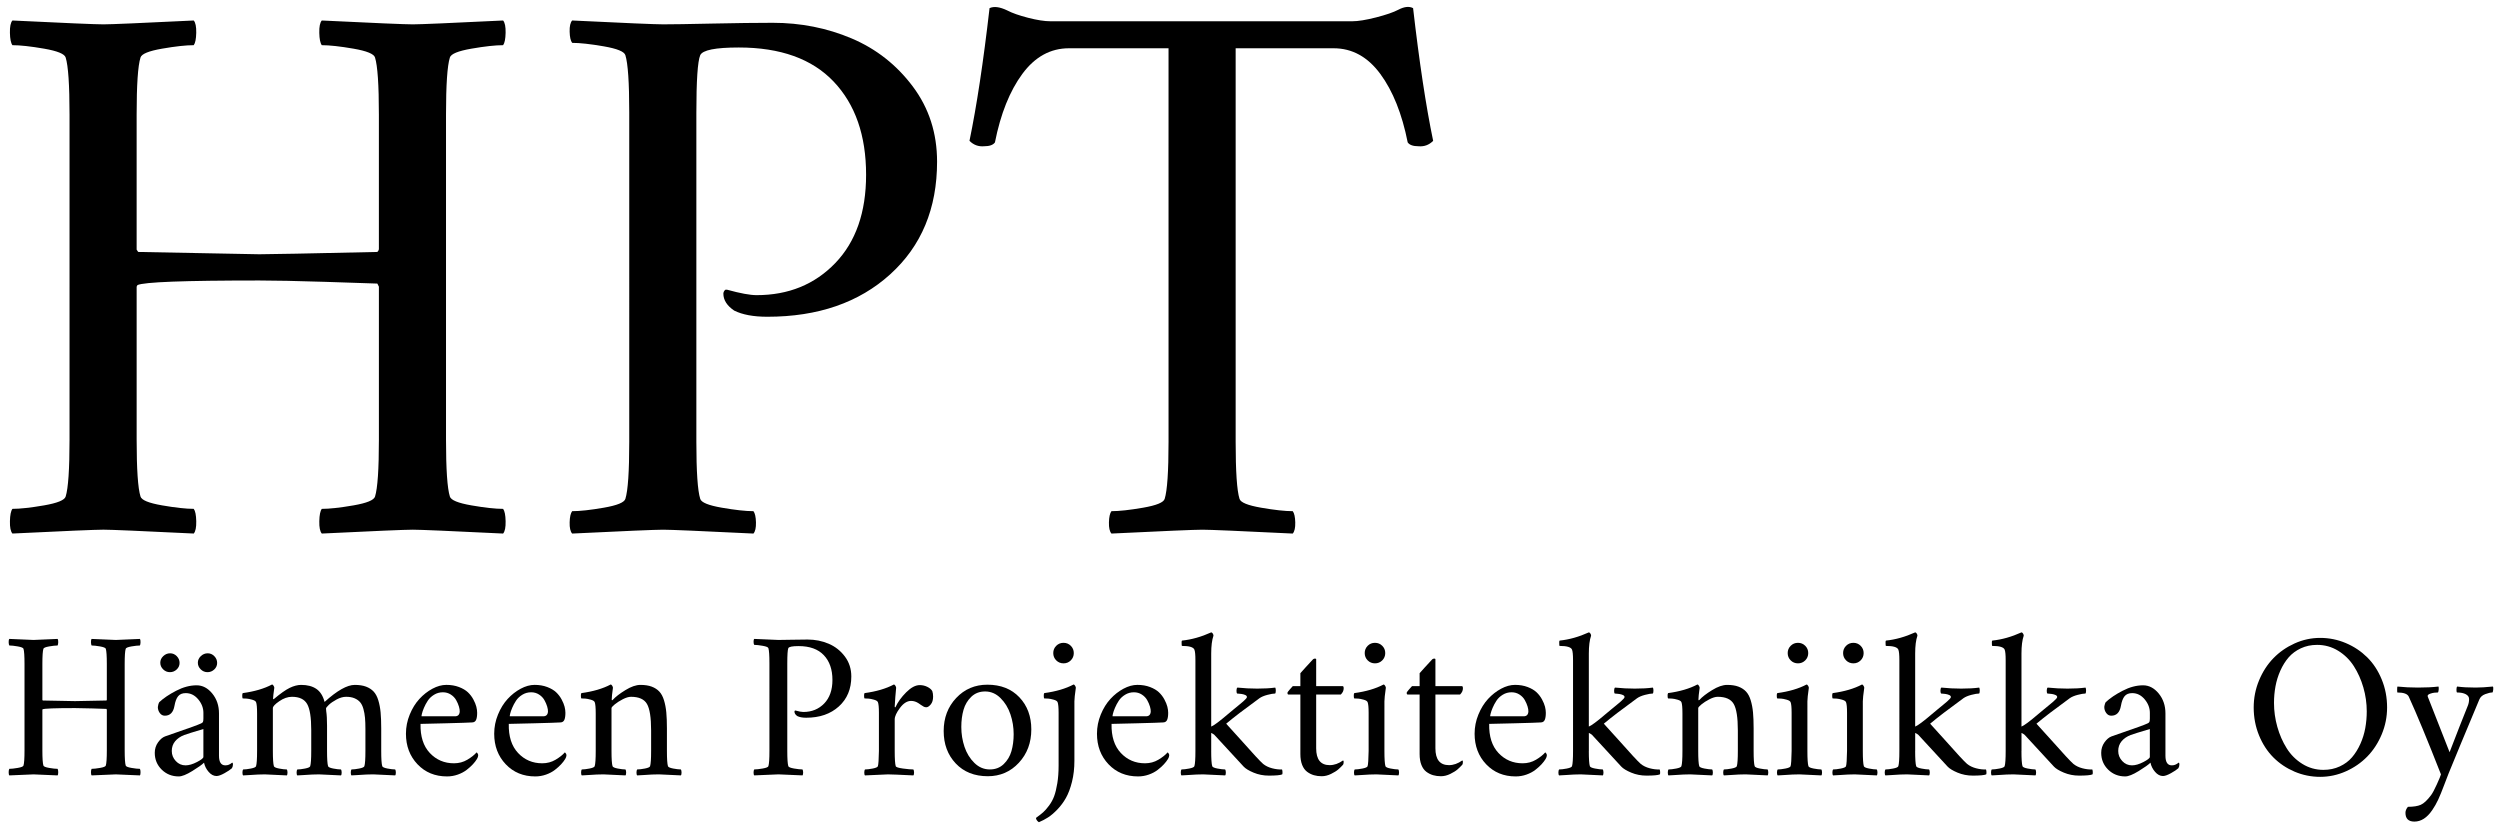 <?xml version="1.0" encoding="utf-8"?>
<!-- Generator: Adobe Illustrator 16.0.3, SVG Export Plug-In . SVG Version: 6.00 Build 0)  -->
<!DOCTYPE svg PUBLIC "-//W3C//DTD SVG 1.1//EN" "http://www.w3.org/Graphics/SVG/1.1/DTD/svg11.dtd">
<svg version="1.1" id="Layer_1" xmlns="http://www.w3.org/2000/svg" xmlns:xlink="http://www.w3.org/1999/xlink" x="0px" y="0px"
	 width="329.104px" height="109.011px" viewBox="0 0 329.104 109.011" enable-background="new 0 0 329.104 109.011"
	 xml:space="preserve">
<g>
	<path d="M13.62,3.206c0.981,0,4.942-0.169,11.883-0.508c0.236,0.271,0.347,0.813,0.33,1.625c-0.018,0.813-0.127,1.354-0.33,1.625
		c-1.016,0-2.404,0.152-4.164,0.457C19.578,6.71,18.63,7.1,18.495,7.573c-0.339,1.084-0.508,3.589-0.508,7.516v17.773l0.203,0.305
		c9.953,0.203,15.268,0.305,15.945,0.305c1.219,0,6.398-0.102,15.539-0.305c0.135-0.135,0.203-0.271,0.203-0.406V15.089
		c0-3.927-0.17-6.432-0.508-7.516C49.234,7.1,48.286,6.71,46.526,6.405c-1.761-0.305-3.148-0.457-4.164-0.457
		c-0.203-0.271-0.313-0.813-0.33-1.625c-0.018-0.813,0.093-1.354,0.33-1.625c6.939,0.339,10.935,0.508,11.984,0.508
		c0.981,0,4.942-0.169,11.883-0.508c0.236,0.271,0.347,0.813,0.33,1.625c-0.018,0.813-0.127,1.354-0.33,1.625
		c-1.016,0-2.404,0.152-4.164,0.457C60.305,6.71,59.356,7.1,59.222,7.573c-0.339,1.084-0.508,3.589-0.508,7.516v42.758
		c0,3.928,0.169,6.433,0.508,7.516c0.135,0.475,1.083,0.863,2.844,1.168c1.76,0.305,3.148,0.457,4.164,0.457
		c0.203,0.271,0.313,0.813,0.33,1.625c0.017,0.813-0.094,1.354-0.33,1.625c-6.94-0.338-10.901-0.508-11.883-0.508
		c-1.05,0-5.045,0.17-11.984,0.508c-0.237-0.271-0.348-0.813-0.33-1.625c0.017-0.813,0.127-1.354,0.33-1.625
		c1.016,0,2.403-0.152,4.164-0.457c1.76-0.305,2.708-0.693,2.844-1.168c0.338-1.083,0.508-3.588,0.508-7.516V37.737l-0.203-0.406
		c-0.813-0.033-3.106-0.109-6.881-0.229c-3.775-0.118-6.661-0.178-8.658-0.178c-9.886,0-15.234,0.203-16.047,0.609l-0.102,0.203
		v20.109c0,3.928,0.169,6.433,0.508,7.516c0.135,0.475,1.083,0.863,2.844,1.168c1.76,0.305,3.148,0.457,4.164,0.457
		c0.203,0.271,0.313,0.813,0.33,1.625c0.017,0.813-0.094,1.354-0.33,1.625c-6.94-0.338-10.901-0.508-11.883-0.508
		c-1.05,0-5.045,0.17-11.984,0.508c-0.237-0.271-0.348-0.813-0.33-1.625c0.017-0.813,0.127-1.354,0.33-1.625
		c1.016,0,2.403-0.152,4.164-0.457c1.76-0.305,2.708-0.693,2.844-1.168c0.338-1.083,0.508-3.588,0.508-7.516V15.089
		c0-3.927-0.17-6.432-0.508-7.516C8.508,7.1,7.56,6.71,5.8,6.405C4.039,6.101,2.651,5.948,1.636,5.948
		c-0.203-0.271-0.313-0.813-0.33-1.625C1.288,3.511,1.398,2.97,1.636,2.698C8.575,3.037,12.57,3.206,13.62,3.206z"/>
	<path d="M123.358,21.284c0,6.162-2.057,11.104-6.17,14.828c-4.113,3.725-9.505,5.586-16.174,5.586
		c-1.828,0-3.284-0.271-4.367-0.813c-0.948-0.643-1.422-1.388-1.422-2.234c0-0.067,0.017-0.144,0.051-0.229
		c0.033-0.084,0.084-0.16,0.152-0.229c0.067-0.067,0.169-0.084,0.305-0.051c1.727,0.475,3.013,0.711,3.859,0.711
		c4.197,0,7.65-1.404,10.359-4.215c2.708-2.81,4.063-6.686,4.063-11.629c0-5.18-1.422-9.268-4.266-12.264s-7.008-4.494-12.492-4.494
		c-3.081,0-4.773,0.339-5.078,1.016c-0.339,0.813-0.508,3.352-0.508,7.617v43.266c0,3.928,0.169,6.433,0.508,7.516
		c0.135,0.475,1.083,0.863,2.844,1.168c1.76,0.305,3.148,0.457,4.164,0.457c0.203,0.271,0.313,0.762,0.33,1.473
		c0.017,0.711-0.094,1.201-0.33,1.473c-6.94-0.338-10.901-0.508-11.883-0.508c-1.05,0-5.045,0.17-11.984,0.508
		c-0.237-0.271-0.348-0.762-0.33-1.473c0.017-0.711,0.127-1.201,0.33-1.473c1.016,0,2.403-0.152,4.164-0.457
		c1.76-0.305,2.708-0.693,2.844-1.168c0.338-1.083,0.508-3.588,0.508-7.516V14.784c0-3.927-0.17-6.432-0.508-7.516
		c-0.136-0.474-1.084-0.863-2.844-1.168c-1.761-0.305-3.148-0.457-4.164-0.457c-0.203-0.271-0.313-0.762-0.33-1.473
		c-0.018-0.711,0.093-1.201,0.33-1.473c6.939,0.339,10.935,0.508,11.984,0.508c1.15,0,3.301-0.033,6.449-0.102
		c3.148-0.067,5.806-0.102,7.973-0.102c3.689,0,7.151,0.686,10.385,2.057c3.232,1.371,5.916,3.479,8.049,6.322
		S123.358,17.526,123.358,21.284z"/>
	<path d="M177.999,2.8c0.778,0,1.828-0.169,3.148-0.508c1.32-0.338,2.302-0.677,2.945-1.016c0.778-0.406,1.422-0.474,1.93-0.203
		c0.813,7.076,1.692,12.898,2.641,17.469c-0.542,0.542-1.186,0.779-1.93,0.711c-0.711,0-1.186-0.169-1.422-0.508
		c-0.745-3.758-1.947-6.762-3.605-9.014c-1.659-2.251-3.707-3.377-6.145-3.377h-12.898v51.797c0,3.928,0.169,6.433,0.508,7.516
		c0.135,0.475,1.083,0.863,2.844,1.168c1.76,0.305,3.148,0.457,4.164,0.457c0.203,0.271,0.313,0.762,0.33,1.473
		c0.017,0.711-0.094,1.201-0.33,1.473c-6.94-0.338-10.901-0.508-11.883-0.508c-1.05,0-5.045,0.17-11.984,0.508
		c-0.237-0.271-0.348-0.762-0.33-1.473c0.017-0.711,0.127-1.201,0.33-1.473c1.016,0,2.403-0.152,4.164-0.457
		c1.76-0.305,2.708-0.693,2.844-1.168c0.338-1.083,0.508-3.588,0.508-7.516V6.354h-13.102c-2.438,0-4.486,1.126-6.145,3.377
		c-1.659,2.252-2.861,5.256-3.605,9.014c-0.237,0.339-0.711,0.508-1.422,0.508c-0.745,0.068-1.389-0.169-1.93-0.711
		c0.947-4.57,1.828-10.393,2.641-17.469c0.575-0.271,1.354-0.169,2.336,0.305c0.643,0.339,1.557,0.66,2.742,0.965
		c1.185,0.305,2.166,0.457,2.945,0.457H177.999z"/>
</g>
<g>
	<g>
		<path d="M4.417,84.244c0.261,0,1.314-0.045,3.161-0.136c0.063,0.072,0.092,0.217,0.087,0.434
			c-0.004,0.215-0.034,0.359-0.087,0.432c-0.271,0-0.64,0.041-1.108,0.121c-0.468,0.082-0.721,0.186-0.756,0.311
			c-0.09,0.289-0.135,0.955-0.135,2v4.729l0.054,0.08c2.647,0.055,4.062,0.082,4.242,0.082c0.324,0,1.702-0.027,4.134-0.082
			c0.036-0.035,0.054-0.072,0.054-0.107v-4.701c0-1.045-0.045-1.711-0.135-2c-0.036-0.125-0.289-0.229-0.757-0.311
			c-0.468-0.08-0.837-0.121-1.107-0.121c-0.054-0.072-0.083-0.217-0.088-0.432c-0.005-0.217,0.024-0.361,0.088-0.434
			c1.846,0.091,2.909,0.136,3.188,0.136c0.261,0,1.314-0.045,3.161-0.136c0.063,0.072,0.092,0.217,0.087,0.434
			c-0.004,0.215-0.034,0.359-0.087,0.432c-0.271,0-0.64,0.041-1.108,0.121c-0.468,0.082-0.721,0.186-0.756,0.311
			c-0.09,0.289-0.135,0.955-0.135,2V98.78c0,1.044,0.045,1.711,0.135,1.998c0.036,0.127,0.288,0.23,0.756,0.311
			c0.468,0.082,0.837,0.122,1.108,0.122c0.054,0.072,0.083,0.216,0.087,0.433c0.005,0.216-0.025,0.359-0.087,0.432
			c-1.847-0.09-2.9-0.135-3.161-0.135c-0.279,0-1.342,0.045-3.188,0.135c-0.063-0.072-0.093-0.216-0.088-0.432
			c0.004-0.217,0.034-0.36,0.088-0.433c0.27,0,0.639-0.04,1.107-0.122c0.468-0.08,0.721-0.184,0.757-0.311
			c0.09-0.287,0.135-0.954,0.135-1.998v-5.35l-0.054-0.109c-0.216-0.008-0.827-0.028-1.831-0.061
			c-1.004-0.031-1.772-0.047-2.303-0.047c-2.63,0-4.053,0.055-4.269,0.162l-0.027,0.055v5.35c0,1.044,0.045,1.711,0.135,1.998
			c0.036,0.127,0.288,0.23,0.756,0.311c0.468,0.082,0.837,0.122,1.108,0.122c0.054,0.072,0.083,0.216,0.087,0.433
			c0.004,0.216-0.025,0.359-0.087,0.432c-1.847-0.09-2.9-0.135-3.161-0.135c-0.279,0-1.342,0.045-3.188,0.135
			c-0.063-0.072-0.093-0.216-0.088-0.432c0.004-0.217,0.034-0.36,0.088-0.433c0.27,0,0.639-0.04,1.107-0.122
			c0.468-0.08,0.721-0.184,0.756-0.311c0.09-0.287,0.135-0.954,0.135-1.998V87.405c0-1.045-0.045-1.711-0.135-2
			c-0.036-0.125-0.288-0.229-0.756-0.311c-0.468-0.08-0.837-0.121-1.107-0.121c-0.054-0.072-0.083-0.217-0.088-0.432
			c-0.005-0.217,0.024-0.361,0.088-0.434C3.075,84.199,4.138,84.244,4.417,84.244z"/>
		<path d="M25.883,90.215c0.784,0,1.47,0.36,2.06,1.081s0.885,1.594,0.885,2.621v5.564c0,0.848,0.279,1.271,0.837,1.271
			c0.081,0,0.16-0.007,0.237-0.021c0.076-0.014,0.142-0.031,0.196-0.054c0.054-0.022,0.11-0.05,0.169-0.081
			c0.058-0.031,0.103-0.059,0.135-0.081s0.063-0.048,0.095-0.075c0.031-0.026,0.052-0.04,0.061-0.04
			c0.072,0,0.108,0.072,0.108,0.216c0,0.189-0.045,0.361-0.135,0.514c-0.207,0.189-0.534,0.408-0.979,0.655
			s-0.795,0.372-1.047,0.372c-0.378,0-0.725-0.183-1.04-0.547c-0.315-0.365-0.518-0.769-0.608-1.21
			c-0.261,0.262-0.777,0.628-1.547,1.101c-0.77,0.474-1.362,0.71-1.776,0.71c-0.892,0-1.641-0.3-2.249-0.898
			s-0.912-1.335-0.912-2.209c0-0.513,0.142-0.97,0.426-1.371c0.284-0.4,0.592-0.664,0.925-0.79c0.297-0.107,0.837-0.297,1.621-0.567
			c0.783-0.271,1.438-0.5,1.965-0.688c0.527-0.189,0.907-0.338,1.142-0.446c0.135-0.054,0.223-0.122,0.263-0.202
			c0.041-0.082,0.061-0.238,0.061-0.473v-0.73c0-0.639-0.228-1.23-0.682-1.775c-0.455-0.545-1.002-0.818-1.642-0.818
			c-0.45,0-0.786,0.138-1.006,0.412c-0.221,0.275-0.38,0.696-0.479,1.264c-0.153,0.864-0.576,1.297-1.27,1.297
			c-0.271,0-0.491-0.117-0.662-0.352c-0.171-0.234-0.257-0.495-0.257-0.783c0-0.072,0.021-0.183,0.061-0.331
			c0.041-0.149,0.083-0.255,0.128-0.317c0.558-0.522,1.299-1.022,2.222-1.5C24.111,90.454,25.009,90.215,25.883,90.215z
			 M22.397,86.001c0.333,0,0.624,0.125,0.872,0.377c0.248,0.253,0.371,0.55,0.371,0.893c0,0.333-0.126,0.619-0.378,0.857
			c-0.252,0.238-0.549,0.357-0.892,0.357s-0.64-0.123-0.892-0.371c-0.252-0.248-0.378-0.538-0.378-0.871s0.13-0.623,0.392-0.871
			C21.753,86.124,22.055,86.001,22.397,86.001z M24.424,100.752c0.441,0,0.943-0.146,1.506-0.438
			c0.563-0.293,0.844-0.516,0.844-0.67V95.97c-1.396,0.414-2.233,0.676-2.513,0.783c-0.513,0.199-0.917,0.476-1.209,0.831
			c-0.293,0.356-0.439,0.781-0.439,1.276c0,0.505,0.175,0.945,0.527,1.324C23.492,100.563,23.919,100.752,24.424,100.752z
			 M27.342,86.001c0.333,0,0.624,0.125,0.871,0.377c0.248,0.253,0.372,0.55,0.372,0.893c0,0.333-0.126,0.619-0.378,0.857
			c-0.252,0.238-0.549,0.357-0.891,0.357c-0.343,0-0.64-0.123-0.892-0.371c-0.252-0.248-0.378-0.538-0.378-0.871
			s0.13-0.623,0.392-0.871S27,86.001,27.342,86.001z"/>
		<path d="M39.648,90.161c0.819,0,1.486,0.176,1.999,0.527c0.513,0.351,0.874,0.922,1.081,1.715
			c1.648-1.494,2.972-2.242,3.972-2.242c0.585,0,1.081,0.076,1.486,0.229s0.738,0.369,1,0.648c0.261,0.279,0.466,0.662,0.614,1.148
			c0.149,0.486,0.25,1.018,0.304,1.594c0.054,0.577,0.081,1.278,0.081,2.107v2.972c0,1.045,0.045,1.711,0.135,2
			c0.036,0.126,0.263,0.229,0.682,0.311c0.418,0.08,0.758,0.121,1.02,0.121c0.054,0.072,0.083,0.203,0.088,0.393
			c0.004,0.188-0.025,0.318-0.088,0.391c-1.846-0.09-2.81-0.135-2.891-0.135c-0.315,0-0.619,0.007-0.912,0.021
			c-0.293,0.014-0.628,0.034-1.007,0.061c-0.378,0.027-0.693,0.045-0.945,0.054c-0.063-0.072-0.093-0.202-0.088-0.391
			c0.004-0.189,0.034-0.32,0.088-0.393c0.261,0,0.601-0.041,1.02-0.121c0.418-0.082,0.646-0.185,0.682-0.311
			c0.09-0.289,0.135-0.955,0.135-2V95.97c0-0.576-0.018-1.067-0.054-1.473c-0.036-0.405-0.106-0.795-0.209-1.168
			c-0.104-0.374-0.248-0.669-0.432-0.885c-0.185-0.217-0.43-0.39-0.736-0.521c-0.306-0.13-0.676-0.196-1.108-0.196
			c-0.396,0-0.813,0.117-1.25,0.352c-0.437,0.234-0.779,0.471-1.027,0.709c-0.248,0.239-0.371,0.398-0.371,0.48
			c0,0.008,0.004,0.064,0.013,0.168s0.014,0.164,0.014,0.183c0.072,0.46,0.108,1.099,0.108,1.919v3.322c0,1.045,0.045,1.711,0.135,2
			c0.036,0.126,0.263,0.229,0.682,0.311c0.419,0.08,0.759,0.121,1.02,0.121c0.054,0.072,0.083,0.203,0.088,0.393
			c0.004,0.188-0.025,0.318-0.088,0.391c-1.846-0.09-2.81-0.135-2.891-0.135c-0.315,0-0.619,0.007-0.912,0.021
			c-0.293,0.014-0.628,0.034-1.006,0.061c-0.378,0.027-0.694,0.045-0.946,0.054c-0.063-0.072-0.092-0.202-0.088-0.391
			c0.004-0.189,0.034-0.32,0.088-0.393c0.261,0,0.601-0.041,1.02-0.121c0.419-0.082,0.646-0.185,0.682-0.311
			c0.09-0.289,0.135-0.955,0.135-2v-2.756c0-1.656-0.18-2.801-0.541-3.431s-1.026-0.946-1.999-0.946
			c-0.55,0-1.106,0.194-1.668,0.582c-0.563,0.387-0.844,0.688-0.844,0.904v5.646c0,1.045,0.045,1.711,0.135,2
			c0.036,0.126,0.264,0.229,0.683,0.311c0.418,0.08,0.758,0.121,1.02,0.121c0.054,0.072,0.083,0.203,0.088,0.393
			c0.004,0.188-0.025,0.318-0.088,0.391c-1.846-0.09-2.81-0.135-2.891-0.135c-0.315,0-0.62,0.007-0.912,0.021
			s-0.628,0.034-1.006,0.061c-0.378,0.027-0.693,0.045-0.945,0.054c-0.063-0.072-0.093-0.202-0.088-0.391
			c0.004-0.189,0.034-0.32,0.088-0.393c0.261,0,0.601-0.041,1.02-0.121c0.419-0.082,0.646-0.185,0.683-0.311
			c0.09-0.289,0.135-0.955,0.135-2v-4.917c0-0.792-0.045-1.297-0.135-1.513c-0.054-0.135-0.226-0.243-0.514-0.324
			s-0.529-0.129-0.723-0.143c-0.194-0.014-0.367-0.02-0.52-0.02c-0.036-0.036-0.056-0.145-0.061-0.324
			c-0.004-0.18,0.016-0.307,0.061-0.379c1.54-0.207,2.828-0.585,3.863-1.135c0.063,0,0.128,0.055,0.196,0.162
			c0.067,0.108,0.101,0.199,0.101,0.271c-0.108,0.757-0.162,1.226-0.162,1.405c0,0.072,0.018,0.107,0.054,0.107
			c0.018,0,0.045-0.018,0.081-0.054c0.837-0.702,1.521-1.185,2.053-1.445C38.676,90.292,39.18,90.161,39.648,90.161z"/>
		<path d="M55.359,95.294c-0.036,1.648,0.372,2.925,1.223,3.83s1.911,1.357,3.181,1.357c0.648,0,1.236-0.157,1.763-0.473
			c0.527-0.314,0.93-0.635,1.209-0.959c0.009,0,0.032,0.016,0.068,0.047c0.036,0.032,0.069,0.079,0.101,0.143
			c0.032,0.063,0.047,0.126,0.047,0.188c0,0.145-0.054,0.307-0.162,0.486c-0.144,0.234-0.324,0.469-0.541,0.702
			c-0.216,0.234-0.486,0.479-0.811,0.73c-0.324,0.252-0.713,0.459-1.168,0.621c-0.455,0.162-0.93,0.243-1.425,0.243
			c-1.576,0-2.871-0.534-3.884-1.601c-1.013-1.067-1.52-2.407-1.52-4.02c0-0.873,0.167-1.715,0.5-2.525
			c0.333-0.811,0.756-1.495,1.27-2.054c0.513-0.558,1.085-1.007,1.715-1.345s1.243-0.506,1.837-0.506
			c0.612,0,1.166,0.094,1.662,0.283c0.495,0.189,0.887,0.422,1.175,0.695c0.289,0.275,0.527,0.588,0.716,0.939
			c0.189,0.352,0.319,0.671,0.392,0.959c0.072,0.289,0.108,0.555,0.108,0.797c0,0.414-0.047,0.728-0.142,0.939
			c-0.095,0.211-0.264,0.322-0.507,0.33c-0.369,0.027-1.538,0.066-3.505,0.115C56.694,95.27,55.593,95.294,55.359,95.294z
			 M55.494,94.294h4.404c0.387,0,0.594-0.207,0.621-0.621c0.009-0.18-0.027-0.404-0.108-0.675s-0.203-0.55-0.365-0.838
			s-0.396-0.531-0.703-0.729c-0.306-0.197-0.653-0.297-1.04-0.297c-0.423,0-0.811,0.107-1.162,0.324
			c-0.352,0.216-0.628,0.479-0.831,0.79s-0.369,0.622-0.5,0.933c-0.131,0.311-0.221,0.574-0.271,0.789
			C55.492,94.187,55.476,94.294,55.494,94.294z"/>
		<path d="M66.977,95.294c-0.036,1.648,0.372,2.925,1.223,3.83s1.911,1.357,3.181,1.357c0.648,0,1.236-0.157,1.763-0.473
			c0.527-0.314,0.93-0.635,1.209-0.959c0.009,0,0.032,0.016,0.068,0.047c0.036,0.032,0.069,0.079,0.101,0.143
			c0.032,0.063,0.047,0.126,0.047,0.188c0,0.145-0.054,0.307-0.162,0.486c-0.144,0.234-0.324,0.469-0.541,0.702
			c-0.216,0.234-0.486,0.479-0.811,0.73c-0.324,0.252-0.713,0.459-1.168,0.621c-0.455,0.162-0.93,0.243-1.425,0.243
			c-1.576,0-2.871-0.534-3.884-1.601c-1.013-1.067-1.52-2.407-1.52-4.02c0-0.873,0.167-1.715,0.5-2.525
			c0.333-0.811,0.756-1.495,1.27-2.054c0.513-0.558,1.085-1.007,1.715-1.345s1.243-0.506,1.837-0.506
			c0.612,0,1.166,0.094,1.662,0.283c0.495,0.189,0.887,0.422,1.175,0.695c0.289,0.275,0.527,0.588,0.716,0.939
			c0.189,0.352,0.319,0.671,0.392,0.959c0.072,0.289,0.108,0.555,0.108,0.797c0,0.414-0.047,0.728-0.142,0.939
			c-0.095,0.211-0.264,0.322-0.507,0.33c-0.369,0.027-1.538,0.066-3.505,0.115C68.312,95.27,67.21,95.294,66.977,95.294z
			 M67.111,94.294h4.404c0.387,0,0.594-0.207,0.621-0.621c0.009-0.18-0.027-0.404-0.108-0.675s-0.203-0.55-0.365-0.838
			s-0.396-0.531-0.703-0.729c-0.306-0.197-0.653-0.297-1.04-0.297c-0.423,0-0.811,0.107-1.162,0.324
			c-0.352,0.216-0.628,0.479-0.831,0.79s-0.369,0.622-0.5,0.933c-0.131,0.311-0.221,0.574-0.271,0.789
			C67.109,94.187,67.093,94.294,67.111,94.294z"/>
		<path d="M84.308,90.161c0.585,0,1.081,0.076,1.486,0.229s0.738,0.369,1,0.648s0.466,0.662,0.615,1.148s0.25,1.018,0.304,1.594
			c0.054,0.577,0.081,1.278,0.081,2.107v2.972c0,1.045,0.045,1.711,0.135,2c0.036,0.126,0.263,0.229,0.682,0.311
			c0.419,0.08,0.759,0.121,1.02,0.121c0.054,0.072,0.083,0.203,0.088,0.393c0.004,0.188-0.025,0.318-0.088,0.391
			c-1.846-0.09-2.81-0.135-2.891-0.135c-0.315,0-0.619,0.007-0.912,0.021c-0.293,0.014-0.628,0.034-1.006,0.061
			c-0.378,0.027-0.694,0.045-0.946,0.054c-0.063-0.072-0.092-0.202-0.088-0.391c0.004-0.189,0.034-0.32,0.088-0.393
			c0.261,0,0.601-0.041,1.02-0.121c0.419-0.082,0.646-0.185,0.682-0.311c0.09-0.289,0.135-0.955,0.135-2v-2.701
			c0-1.703-0.183-2.866-0.547-3.492s-1.065-0.939-2.101-0.939c-0.306,0-0.668,0.108-1.087,0.324
			c-0.419,0.217-0.77,0.441-1.054,0.676s-0.425,0.396-0.425,0.486v5.646c0,1.045,0.045,1.711,0.135,2
			c0.036,0.126,0.264,0.229,0.683,0.311c0.418,0.08,0.758,0.121,1.02,0.121c0.054,0.072,0.083,0.203,0.088,0.393
			c0.004,0.188-0.025,0.318-0.088,0.391c-1.846-0.09-2.81-0.135-2.891-0.135c-0.315,0-0.62,0.007-0.912,0.021
			s-0.628,0.034-1.006,0.061c-0.378,0.027-0.693,0.045-0.945,0.054c-0.063-0.072-0.093-0.202-0.088-0.391
			c0.004-0.189,0.034-0.32,0.088-0.393c0.261,0,0.601-0.041,1.02-0.121c0.419-0.082,0.646-0.185,0.683-0.311
			c0.09-0.289,0.135-0.955,0.135-2v-4.917c0-0.792-0.045-1.297-0.135-1.513c-0.054-0.135-0.226-0.243-0.514-0.324
			s-0.529-0.129-0.723-0.143c-0.194-0.014-0.367-0.02-0.52-0.02c-0.036-0.036-0.056-0.145-0.061-0.324
			c-0.004-0.18,0.016-0.307,0.061-0.379c1.54-0.207,2.828-0.585,3.863-1.135c0.063,0,0.128,0.055,0.196,0.162
			c0.067,0.108,0.101,0.199,0.101,0.271c-0.108,0.757-0.162,1.271-0.162,1.54c0,0.072,0.018,0.108,0.054,0.108
			c0.018,0,0.045-0.019,0.081-0.054c0.36-0.396,0.914-0.824,1.662-1.283C83.069,90.391,83.731,90.161,84.308,90.161z"/>
		<path d="M112.068,89.054c0,1.639-0.547,2.953-1.642,3.944c-1.094,0.991-2.528,1.485-4.302,1.485c-0.486,0-0.874-0.072-1.162-0.216
			c-0.252-0.171-0.378-0.369-0.378-0.595c0-0.018,0.004-0.037,0.014-0.061c0.009-0.022,0.022-0.043,0.041-0.061
			c0.018-0.018,0.045-0.022,0.081-0.014c0.459,0.127,0.801,0.189,1.026,0.189c1.117,0,2.035-0.374,2.756-1.121
			c0.72-0.748,1.081-1.779,1.081-3.094c0-1.378-0.378-2.465-1.135-3.263c-0.756-0.797-1.864-1.195-3.323-1.195
			c-0.82,0-1.27,0.091-1.351,0.271c-0.09,0.216-0.135,0.891-0.135,2.025v11.51c0,1.045,0.045,1.711,0.135,2
			c0.036,0.126,0.288,0.229,0.756,0.311c0.468,0.08,0.838,0.121,1.108,0.121c0.054,0.072,0.083,0.203,0.088,0.393
			c0.004,0.188-0.025,0.318-0.088,0.391c-1.846-0.09-2.9-0.135-3.161-0.135c-0.279,0-1.342,0.045-3.188,0.135
			c-0.063-0.072-0.092-0.202-0.088-0.391c0.004-0.189,0.034-0.32,0.088-0.393c0.27,0,0.639-0.041,1.108-0.121
			c0.468-0.082,0.72-0.185,0.756-0.311c0.09-0.289,0.135-0.955,0.135-2V87.324c0-1.045-0.045-1.711-0.135-1.999
			c-0.036-0.127-0.289-0.23-0.756-0.311c-0.469-0.082-0.838-0.122-1.108-0.122c-0.054-0.071-0.083-0.202-0.088-0.392
			s0.025-0.32,0.088-0.393c1.846,0.091,2.909,0.136,3.188,0.136c0.306,0,0.878-0.009,1.716-0.026
			c0.837-0.019,1.544-0.027,2.121-0.027c0.981,0,1.902,0.182,2.763,0.547c0.86,0.365,1.574,0.926,2.141,1.682
			C111.785,87.176,112.068,88.054,112.068,89.054z"/>
		<path d="M121.079,90.188c0.352,0,0.682,0.076,0.993,0.229c0.311,0.154,0.529,0.338,0.655,0.555
			c0.072,0.216,0.108,0.459,0.108,0.729c0,0.44-0.104,0.786-0.311,1.033c-0.207,0.248-0.4,0.372-0.581,0.372
			c-0.117,0-0.228-0.025-0.331-0.074c-0.104-0.05-0.234-0.131-0.392-0.244c-0.158-0.112-0.25-0.178-0.277-0.195
			c-0.324-0.217-0.658-0.324-1-0.324c-0.522,0-1.013,0.309-1.472,0.926c-0.459,0.616-0.689,1.119-0.689,1.506v4.16
			c0,1.045,0.045,1.711,0.135,2c0.036,0.126,0.354,0.229,0.953,0.311c0.599,0.08,1.056,0.121,1.371,0.121
			c0.054,0.072,0.083,0.203,0.088,0.393c0.004,0.188-0.025,0.318-0.088,0.391c-1.846-0.09-2.963-0.135-3.35-0.135
			c-0.171,0-1.18,0.045-3.026,0.135c-0.063-0.072-0.093-0.202-0.088-0.391c0.004-0.189,0.034-0.32,0.088-0.393
			c0.261,0,0.601-0.041,1.02-0.121c0.419-0.082,0.646-0.185,0.683-0.311c0.072-0.226,0.117-0.893,0.135-2v-5.025
			c0-0.721-0.045-1.188-0.135-1.404c-0.054-0.135-0.226-0.243-0.514-0.324s-0.529-0.129-0.723-0.143
			c-0.194-0.014-0.367-0.02-0.52-0.02c-0.036-0.036-0.056-0.145-0.061-0.324c-0.004-0.18,0.016-0.307,0.061-0.379
			c1.54-0.207,2.828-0.585,3.863-1.135c0.063,0,0.128,0.055,0.196,0.162c0.067,0.108,0.101,0.199,0.101,0.271
			c-0.018,0.108-0.054,0.516-0.108,1.223c-0.054,0.707-0.081,1.128-0.081,1.263c0,0.037,0.009,0.061,0.027,0.074
			s0.034,0.019,0.047,0.014c0.014-0.004,0.024-0.016,0.034-0.033c0.306-0.666,0.774-1.314,1.405-1.945S120.52,90.188,121.079,90.188
			z"/>
		<path d="M129.981,90.134c1.756,0,3.159,0.552,4.208,1.654c1.049,1.104,1.574,2.516,1.574,4.236c0,1.746-0.547,3.21-1.641,4.39
			c-1.094,1.181-2.457,1.77-4.086,1.77c-1.756,0-3.164-0.561-4.222-1.682s-1.587-2.542-1.587-4.263c0-1.737,0.549-3.189,1.648-4.355
			C126.973,90.718,128.342,90.134,129.981,90.134z M129.684,91.025c-0.729,0-1.337,0.234-1.824,0.702
			c-0.486,0.469-0.827,1.041-1.02,1.716c-0.194,0.676-0.291,1.428-0.291,2.257c0,0.909,0.14,1.78,0.419,2.613
			c0.279,0.833,0.711,1.538,1.297,2.114c0.585,0.576,1.265,0.864,2.04,0.864c0.729,0,1.337-0.234,1.824-0.702
			s0.826-1.038,1.02-1.709c0.193-0.671,0.291-1.416,0.291-2.235c0-0.9-0.142-1.771-0.426-2.614
			c-0.284-0.842-0.718-1.554-1.303-2.134C131.125,91.315,130.449,91.025,129.684,91.025z"/>
		<path d="M139.356,100.778v-6.943c0-0.721-0.045-1.188-0.135-1.404c-0.054-0.135-0.225-0.243-0.513-0.324
			c-0.289-0.081-0.529-0.129-0.723-0.143c-0.193-0.014-0.367-0.02-0.52-0.02c-0.036-0.036-0.056-0.145-0.061-0.324
			c-0.005-0.18,0.016-0.307,0.061-0.379c1.54-0.207,2.828-0.585,3.864-1.135c0.063,0,0.128,0.055,0.196,0.162
			c0.067,0.108,0.101,0.199,0.101,0.271c-0.126,0.883-0.189,1.478-0.189,1.783v0.919v6.916c0,0.991-0.106,1.909-0.317,2.756
			c-0.212,0.847-0.475,1.551-0.791,2.114c-0.315,0.563-0.691,1.071-1.128,1.526c-0.437,0.455-0.849,0.807-1.236,1.054
			s-0.788,0.457-1.202,0.628c-0.162-0.1-0.279-0.234-0.352-0.404c-0.018-0.027-0.027-0.062-0.027-0.102
			c0-0.041,0.009-0.07,0.027-0.088c0.37-0.262,0.673-0.498,0.912-0.709c0.238-0.213,0.5-0.51,0.783-0.893s0.507-0.795,0.669-1.235
			c0.162-0.441,0.299-1.007,0.412-1.696C139.3,102.42,139.356,101.644,139.356,100.778z M139.045,86.933
			c-0.261-0.262-0.392-0.581-0.392-0.959c0-0.379,0.13-0.698,0.392-0.959c0.261-0.262,0.581-0.393,0.959-0.393
			c0.378,0,0.698,0.131,0.959,0.393c0.261,0.261,0.392,0.58,0.392,0.959c0,0.378-0.131,0.697-0.392,0.959
			c-0.261,0.262-0.581,0.392-0.959,0.392C139.626,87.324,139.307,87.194,139.045,86.933z"/>
		<path d="M146.327,95.294c-0.036,1.648,0.372,2.925,1.223,3.83s1.911,1.357,3.181,1.357c0.648,0,1.236-0.157,1.763-0.473
			c0.527-0.314,0.93-0.635,1.209-0.959c0.009,0,0.032,0.016,0.068,0.047c0.036,0.032,0.069,0.079,0.101,0.143
			c0.032,0.063,0.047,0.126,0.047,0.188c0,0.145-0.054,0.307-0.162,0.486c-0.144,0.234-0.324,0.469-0.541,0.702
			c-0.216,0.234-0.486,0.479-0.811,0.73c-0.324,0.252-0.713,0.459-1.168,0.621c-0.455,0.162-0.93,0.243-1.425,0.243
			c-1.576,0-2.871-0.534-3.884-1.601c-1.013-1.067-1.52-2.407-1.52-4.02c0-0.873,0.167-1.715,0.5-2.525
			c0.333-0.811,0.756-1.495,1.27-2.054c0.513-0.558,1.085-1.007,1.715-1.345s1.243-0.506,1.837-0.506
			c0.612,0,1.166,0.094,1.662,0.283c0.495,0.189,0.887,0.422,1.175,0.695c0.289,0.275,0.527,0.588,0.716,0.939
			c0.189,0.352,0.319,0.671,0.392,0.959c0.072,0.289,0.108,0.555,0.108,0.797c0,0.414-0.047,0.728-0.142,0.939
			c-0.095,0.211-0.264,0.322-0.507,0.33c-0.369,0.027-1.538,0.066-3.505,0.115C147.662,95.27,146.561,95.294,146.327,95.294z
			 M146.461,94.294h4.404c0.387,0,0.594-0.207,0.621-0.621c0.009-0.18-0.027-0.404-0.108-0.675s-0.203-0.55-0.365-0.838
			s-0.396-0.531-0.703-0.729c-0.306-0.197-0.653-0.297-1.04-0.297c-0.423,0-0.811,0.107-1.162,0.324
			c-0.352,0.216-0.628,0.479-0.831,0.79s-0.369,0.622-0.5,0.933c-0.131,0.311-0.221,0.574-0.271,0.789
			C146.459,94.187,146.443,94.294,146.461,94.294z"/>
		<path d="M159.444,98.86c0,1.045,0.045,1.711,0.135,2c0.036,0.126,0.264,0.229,0.683,0.311c0.418,0.08,0.758,0.121,1.02,0.121
			c0.054,0.072,0.083,0.203,0.088,0.393c0.004,0.188-0.025,0.318-0.088,0.391c-1.846-0.09-2.81-0.135-2.891-0.135
			c-0.315,0-0.62,0.007-0.912,0.021s-0.628,0.034-1.006,0.061c-0.378,0.027-0.693,0.045-0.945,0.054
			c-0.063-0.072-0.093-0.202-0.088-0.391c0.004-0.189,0.034-0.32,0.088-0.393c0.261,0,0.601-0.041,1.02-0.121
			c0.419-0.082,0.646-0.185,0.683-0.311c0.09-0.289,0.135-0.955,0.135-2V86.919c0-0.721-0.045-1.189-0.135-1.404
			c-0.135-0.324-0.685-0.486-1.648-0.486c-0.009,0-0.018-0.057-0.027-0.17c-0.009-0.112-0.011-0.227-0.007-0.344
			s0.025-0.18,0.061-0.189c1.243-0.126,2.521-0.486,3.836-1.08c0.063,0,0.128,0.047,0.196,0.141
			c0.067,0.096,0.101,0.191,0.101,0.291c-0.198,0.576-0.297,1.359-0.297,2.351v9.618c0.324-0.117,1.063-0.666,2.215-1.648
			c0.225-0.189,0.486-0.407,0.784-0.654c0.297-0.248,0.533-0.441,0.709-0.582c0.176-0.139,0.347-0.283,0.513-0.432
			s0.288-0.268,0.365-0.357s0.115-0.162,0.115-0.217c0-0.054-0.018-0.104-0.054-0.148c-0.036-0.045-0.09-0.083-0.162-0.115
			c-0.072-0.031-0.144-0.059-0.216-0.08c-0.072-0.023-0.155-0.041-0.25-0.055c-0.094-0.014-0.175-0.022-0.243-0.027
			c-0.067-0.004-0.142-0.011-0.223-0.02c-0.081-0.01-0.131-0.014-0.148-0.014c-0.063-0.1-0.088-0.248-0.075-0.445
			c0.014-0.199,0.056-0.312,0.128-0.338c0.874,0.09,1.738,0.135,2.594,0.135c0.928,0,1.72-0.045,2.377-0.135
			c0.054,0.08,0.079,0.218,0.074,0.412c-0.004,0.193-0.029,0.316-0.074,0.371c-0.243,0-0.587,0.059-1.033,0.176
			s-0.795,0.266-1.047,0.445c-1.991,1.45-3.45,2.566-4.377,3.35c0.513,0.551,1.159,1.264,1.938,2.142
			c0.779,0.878,1.414,1.583,1.905,2.114c0.491,0.531,0.831,0.878,1.02,1.04c0.324,0.262,0.718,0.452,1.182,0.574
			s0.898,0.174,1.304,0.155c0.027,0.045,0.047,0.146,0.061,0.305c0.013,0.157,0.002,0.271-0.034,0.344
			c-0.252,0.108-0.838,0.162-1.756,0.162c-0.721,0-1.392-0.131-2.013-0.392c-0.622-0.261-1.059-0.526-1.311-0.797
			c-1.549-1.675-2.837-3.071-3.863-4.188c-0.027-0.035-0.077-0.071-0.149-0.107c-0.072-0.055-0.135-0.09-0.189-0.107l-0.067-0.027
			V98.86z"/>
		<path d="M173.263,90.323h3.486c0.09,0,0.135,0.1,0.135,0.297c0,0.289-0.127,0.559-0.379,0.811h-3.242v7.078
			c0,1.478,0.595,2.216,1.783,2.216c0.595,0,1.18-0.207,1.757-0.621c0.054,0.026,0.081,0.09,0.081,0.188
			c0,0.199-0.036,0.334-0.108,0.406c-0.181,0.197-0.38,0.394-0.601,0.588c-0.221,0.193-0.539,0.391-0.953,0.594
			s-0.824,0.304-1.229,0.304c-0.369,0-0.712-0.045-1.027-0.135c-0.314-0.09-0.612-0.239-0.892-0.446
			c-0.278-0.207-0.497-0.508-0.655-0.904c-0.157-0.396-0.236-0.874-0.236-1.433v-7.835h-1.567c-0.09,0-0.135-0.081-0.135-0.243
			c0-0.045,0.099-0.183,0.297-0.412s0.333-0.38,0.405-0.452h1v-1.702c0.145-0.171,0.352-0.403,0.621-0.696
			c0.271-0.292,0.505-0.547,0.703-0.763c0.197-0.216,0.307-0.333,0.324-0.351c0.045-0.046,0.102-0.077,0.169-0.096
			c0.067-0.018,0.128-0.02,0.183-0.006c0.054,0.014,0.08,0.038,0.08,0.074V90.323z"/>
		<path d="M182.247,93.214v5.646c0,1.045,0.045,1.711,0.135,2c0.035,0.126,0.264,0.229,0.682,0.311
			c0.419,0.08,0.759,0.121,1.02,0.121c0.055,0.072,0.084,0.203,0.088,0.393c0.005,0.188-0.024,0.318-0.088,0.391
			c-1.846-0.09-2.809-0.135-2.891-0.135c-0.314,0-0.619,0.007-0.912,0.021c-0.292,0.014-0.627,0.034-1.006,0.061
			c-0.378,0.027-0.693,0.045-0.945,0.054c-0.063-0.072-0.093-0.202-0.088-0.391c0.004-0.189,0.033-0.32,0.088-0.393
			c0.261,0,0.602-0.041,1.02-0.121c0.419-0.082,0.646-0.185,0.683-0.311c0.071-0.226,0.116-0.893,0.135-2v-5.025
			c0-0.721-0.045-1.188-0.135-1.404c-0.054-0.135-0.226-0.243-0.514-0.324s-0.529-0.129-0.723-0.143
			c-0.194-0.014-0.367-0.02-0.521-0.02c-0.035-0.036-0.056-0.145-0.061-0.324c-0.004-0.18,0.016-0.307,0.061-0.379
			c1.541-0.207,2.828-0.585,3.863-1.135c0.063,0,0.129,0.055,0.197,0.162c0.066,0.108,0.101,0.199,0.101,0.271
			c-0.126,0.883-0.188,1.478-0.188,1.783V93.214z M180.044,86.933c-0.261-0.262-0.391-0.581-0.391-0.959
			c0-0.379,0.13-0.698,0.391-0.959c0.262-0.262,0.582-0.393,0.959-0.393c0.379,0,0.699,0.131,0.96,0.393
			c0.261,0.261,0.392,0.58,0.392,0.959c0,0.378-0.131,0.697-0.392,0.959s-0.581,0.392-0.96,0.392
			C180.626,87.324,180.306,87.194,180.044,86.933z"/>
		<path d="M188.96,90.323h3.485c0.09,0,0.136,0.1,0.136,0.297c0,0.289-0.127,0.559-0.379,0.811h-3.242v7.078
			c0,1.478,0.594,2.216,1.783,2.216c0.594,0,1.18-0.207,1.756-0.621c0.055,0.026,0.082,0.09,0.082,0.188
			c0,0.199-0.037,0.334-0.109,0.406c-0.18,0.197-0.38,0.394-0.601,0.588c-0.221,0.193-0.538,0.391-0.952,0.594
			s-0.824,0.304-1.229,0.304c-0.369,0-0.712-0.045-1.026-0.135c-0.315-0.09-0.613-0.239-0.893-0.446
			c-0.278-0.207-0.497-0.508-0.654-0.904c-0.158-0.396-0.236-0.874-0.236-1.433v-7.835h-1.567c-0.09,0-0.135-0.081-0.135-0.243
			c0-0.045,0.099-0.183,0.297-0.412s0.333-0.38,0.405-0.452h1v-1.702c0.144-0.171,0.352-0.403,0.621-0.696
			c0.27-0.292,0.504-0.547,0.703-0.763c0.197-0.216,0.306-0.333,0.324-0.351c0.045-0.046,0.101-0.077,0.168-0.096
			c0.068-0.018,0.129-0.02,0.183-0.006s0.081,0.038,0.081,0.074V90.323z"/>
		<path d="M196.038,95.294c-0.035,1.648,0.372,2.925,1.223,3.83c0.852,0.905,1.912,1.357,3.182,1.357
			c0.648,0,1.236-0.157,1.763-0.473c0.526-0.314,0.931-0.635,1.209-0.959c0.009,0,0.032,0.016,0.067,0.047
			c0.036,0.032,0.07,0.079,0.102,0.143c0.031,0.063,0.047,0.126,0.047,0.188c0,0.145-0.054,0.307-0.162,0.486
			c-0.144,0.234-0.324,0.469-0.54,0.702c-0.216,0.234-0.486,0.479-0.811,0.73c-0.323,0.252-0.714,0.459-1.169,0.621
			c-0.454,0.162-0.93,0.243-1.424,0.243c-1.576,0-2.871-0.534-3.885-1.601c-1.013-1.067-1.52-2.407-1.52-4.02
			c0-0.873,0.166-1.715,0.5-2.525c0.333-0.811,0.756-1.495,1.27-2.054c0.514-0.558,1.086-1.007,1.716-1.345s1.243-0.506,1.837-0.506
			c0.613,0,1.166,0.094,1.662,0.283c0.495,0.189,0.887,0.422,1.175,0.695c0.288,0.275,0.526,0.588,0.716,0.939
			s0.32,0.671,0.393,0.959c0.071,0.289,0.107,0.555,0.107,0.797c0,0.414-0.047,0.728-0.142,0.939
			c-0.095,0.211-0.264,0.322-0.507,0.33c-0.369,0.027-1.537,0.066-3.506,0.115C197.374,95.27,196.272,95.294,196.038,95.294z
			 M196.173,94.294h4.404c0.387,0,0.595-0.207,0.621-0.621c0.01-0.18-0.026-0.404-0.107-0.675s-0.203-0.55-0.365-0.838
			s-0.396-0.531-0.702-0.729c-0.306-0.197-0.653-0.297-1.04-0.297c-0.424,0-0.811,0.107-1.162,0.324
			c-0.352,0.216-0.628,0.479-0.83,0.79c-0.203,0.311-0.369,0.622-0.5,0.933s-0.221,0.574-0.271,0.789
			C196.171,94.187,196.155,94.294,196.173,94.294z"/>
		<path d="M209.155,98.86c0,1.045,0.045,1.711,0.135,2c0.037,0.126,0.264,0.229,0.684,0.311c0.418,0.08,0.758,0.121,1.02,0.121
			c0.054,0.072,0.083,0.203,0.088,0.393c0.004,0.188-0.025,0.318-0.088,0.391c-1.847-0.09-2.811-0.135-2.891-0.135
			c-0.316,0-0.62,0.007-0.912,0.021c-0.293,0.014-0.629,0.034-1.007,0.061c-0.378,0.027-0.693,0.045-0.945,0.054
			c-0.063-0.072-0.093-0.202-0.088-0.391c0.005-0.189,0.034-0.32,0.088-0.393c0.261,0,0.601-0.041,1.02-0.121
			c0.419-0.082,0.646-0.185,0.683-0.311c0.09-0.289,0.135-0.955,0.135-2V86.919c0-0.721-0.045-1.189-0.135-1.404
			c-0.135-0.324-0.685-0.486-1.648-0.486c-0.009,0-0.018-0.057-0.027-0.17c-0.009-0.112-0.011-0.227-0.006-0.344
			c0.004-0.117,0.024-0.18,0.061-0.189c1.242-0.126,2.521-0.486,3.836-1.08c0.063,0,0.129,0.047,0.196,0.141
			c0.067,0.096,0.101,0.191,0.101,0.291c-0.197,0.576-0.297,1.359-0.297,2.351v9.618c0.324-0.117,1.063-0.666,2.216-1.648
			c0.226-0.189,0.486-0.407,0.784-0.654c0.297-0.248,0.533-0.441,0.709-0.582c0.176-0.139,0.346-0.283,0.513-0.432
			s0.288-0.268,0.364-0.357c0.077-0.09,0.115-0.162,0.115-0.217c0-0.054-0.018-0.104-0.054-0.148s-0.091-0.083-0.162-0.115
			c-0.072-0.031-0.144-0.059-0.216-0.08c-0.072-0.023-0.156-0.041-0.25-0.055c-0.095-0.014-0.176-0.022-0.244-0.027
			c-0.066-0.004-0.141-0.011-0.223-0.02c-0.08-0.01-0.131-0.014-0.148-0.014c-0.063-0.1-0.088-0.248-0.074-0.445
			c0.014-0.199,0.057-0.312,0.129-0.338c0.873,0.09,1.738,0.135,2.594,0.135c0.928,0,1.72-0.045,2.377-0.135
			c0.055,0.08,0.079,0.218,0.074,0.412c-0.004,0.193-0.029,0.316-0.074,0.371c-0.243,0-0.588,0.059-1.033,0.176
			s-0.795,0.266-1.047,0.445c-1.99,1.45-3.449,2.566-4.377,3.35c0.514,0.551,1.159,1.264,1.938,2.142
			c0.778,0.878,1.413,1.583,1.905,2.114c0.49,0.531,0.83,0.878,1.02,1.04c0.324,0.262,0.718,0.452,1.182,0.574
			s0.898,0.174,1.304,0.155c0.027,0.045,0.048,0.146,0.062,0.305c0.013,0.157,0.002,0.271-0.034,0.344
			c-0.253,0.108-0.838,0.162-1.757,0.162c-0.721,0-1.391-0.131-2.012-0.392c-0.622-0.261-1.059-0.526-1.311-0.797
			c-1.549-1.675-2.838-3.071-3.863-4.188c-0.027-0.035-0.077-0.071-0.149-0.107c-0.071-0.055-0.135-0.09-0.188-0.107l-0.068-0.027
			V98.86z"/>
		<path d="M227.366,90.161c0.584,0,1.08,0.076,1.485,0.229s0.738,0.369,0.999,0.648c0.262,0.279,0.467,0.662,0.615,1.148
			s0.25,1.018,0.304,1.594c0.054,0.577,0.081,1.278,0.081,2.107v2.972c0,1.045,0.045,1.711,0.135,2
			c0.036,0.126,0.264,0.229,0.683,0.311c0.419,0.08,0.759,0.121,1.021,0.121c0.054,0.072,0.082,0.203,0.088,0.393
			c0.004,0.188-0.025,0.318-0.088,0.391c-1.847-0.09-2.811-0.135-2.892-0.135c-0.315,0-0.619,0.007-0.911,0.021
			c-0.293,0.014-0.629,0.034-1.007,0.061c-0.378,0.027-0.694,0.045-0.946,0.054c-0.063-0.072-0.092-0.202-0.088-0.391
			c0.005-0.189,0.035-0.32,0.088-0.393c0.262,0,0.602-0.041,1.021-0.121c0.419-0.082,0.646-0.185,0.683-0.311
			c0.09-0.289,0.135-0.955,0.135-2v-2.701c0-1.703-0.183-2.866-0.547-3.492c-0.365-0.626-1.065-0.939-2.102-0.939
			c-0.306,0-0.668,0.108-1.087,0.324c-0.419,0.217-0.771,0.441-1.054,0.676s-0.426,0.396-0.426,0.486v5.646
			c0,1.045,0.045,1.711,0.135,2c0.037,0.126,0.264,0.229,0.684,0.311c0.418,0.08,0.758,0.121,1.02,0.121
			c0.054,0.072,0.083,0.203,0.088,0.393c0.004,0.188-0.025,0.318-0.088,0.391c-1.847-0.09-2.811-0.135-2.891-0.135
			c-0.316,0-0.62,0.007-0.912,0.021c-0.293,0.014-0.629,0.034-1.007,0.061c-0.378,0.027-0.693,0.045-0.945,0.054
			c-0.063-0.072-0.093-0.202-0.088-0.391c0.005-0.189,0.034-0.32,0.088-0.393c0.261,0,0.601-0.041,1.02-0.121
			c0.419-0.082,0.646-0.185,0.683-0.311c0.09-0.289,0.135-0.955,0.135-2v-4.917c0-0.792-0.045-1.297-0.135-1.513
			c-0.055-0.135-0.226-0.243-0.514-0.324s-0.529-0.129-0.723-0.143s-0.367-0.02-0.52-0.02c-0.037-0.036-0.057-0.145-0.062-0.324
			s0.016-0.307,0.062-0.379c1.539-0.207,2.827-0.585,3.863-1.135c0.063,0,0.128,0.055,0.195,0.162
			c0.068,0.108,0.102,0.199,0.102,0.271c-0.107,0.757-0.162,1.271-0.162,1.54c0,0.072,0.018,0.108,0.055,0.108
			c0.018,0,0.045-0.019,0.08-0.054c0.36-0.396,0.914-0.824,1.662-1.283C226.127,90.391,226.789,90.161,227.366,90.161z"/>
		<path d="M237.929,93.214v5.646c0,1.045,0.045,1.711,0.135,2c0.037,0.126,0.264,0.229,0.684,0.311
			c0.418,0.08,0.758,0.121,1.02,0.121c0.054,0.072,0.083,0.203,0.088,0.393c0.004,0.188-0.025,0.318-0.088,0.391
			c-1.847-0.09-2.811-0.135-2.891-0.135c-0.316,0-0.62,0.007-0.912,0.021c-0.293,0.014-0.629,0.034-1.007,0.061
			c-0.378,0.027-0.693,0.045-0.945,0.054c-0.063-0.072-0.093-0.202-0.088-0.391c0.005-0.189,0.034-0.32,0.088-0.393
			c0.261,0,0.601-0.041,1.02-0.121c0.419-0.082,0.646-0.185,0.683-0.311c0.072-0.226,0.117-0.893,0.135-2v-5.025
			c0-0.721-0.045-1.188-0.135-1.404c-0.055-0.135-0.226-0.243-0.514-0.324s-0.529-0.129-0.723-0.143s-0.367-0.02-0.52-0.02
			c-0.037-0.036-0.057-0.145-0.062-0.324s0.016-0.307,0.062-0.379c1.539-0.207,2.827-0.585,3.863-1.135
			c0.063,0,0.128,0.055,0.195,0.162c0.068,0.108,0.102,0.199,0.102,0.271c-0.126,0.883-0.189,1.478-0.189,1.783V93.214z
			 M235.728,86.933c-0.262-0.262-0.393-0.581-0.393-0.959c0-0.379,0.131-0.698,0.393-0.959c0.261-0.262,0.58-0.393,0.959-0.393
			c0.378,0,0.697,0.131,0.959,0.393c0.261,0.261,0.392,0.58,0.392,0.959c0,0.378-0.131,0.697-0.392,0.959
			c-0.262,0.262-0.581,0.392-0.959,0.392C236.308,87.324,235.988,87.194,235.728,86.933z"/>
		<path d="M245.224,93.214v5.646c0,1.045,0.045,1.711,0.135,2c0.037,0.126,0.264,0.229,0.684,0.311
			c0.418,0.08,0.758,0.121,1.02,0.121c0.054,0.072,0.083,0.203,0.088,0.393c0.004,0.188-0.025,0.318-0.088,0.391
			c-1.847-0.09-2.811-0.135-2.891-0.135c-0.316,0-0.62,0.007-0.912,0.021c-0.293,0.014-0.629,0.034-1.007,0.061
			c-0.378,0.027-0.693,0.045-0.945,0.054c-0.063-0.072-0.093-0.202-0.088-0.391c0.005-0.189,0.034-0.32,0.088-0.393
			c0.261,0,0.601-0.041,1.02-0.121c0.419-0.082,0.646-0.185,0.683-0.311c0.072-0.226,0.117-0.893,0.135-2v-5.025
			c0-0.721-0.045-1.188-0.135-1.404c-0.055-0.135-0.226-0.243-0.514-0.324s-0.529-0.129-0.723-0.143s-0.367-0.02-0.52-0.02
			c-0.037-0.036-0.057-0.145-0.062-0.324s0.016-0.307,0.062-0.379c1.539-0.207,2.827-0.585,3.863-1.135
			c0.063,0,0.128,0.055,0.195,0.162c0.068,0.108,0.102,0.199,0.102,0.271c-0.126,0.883-0.189,1.478-0.189,1.783V93.214z
			 M243.022,86.933c-0.262-0.262-0.393-0.581-0.393-0.959c0-0.379,0.131-0.698,0.393-0.959c0.261-0.262,0.58-0.393,0.959-0.393
			c0.378,0,0.697,0.131,0.959,0.393c0.261,0.261,0.392,0.58,0.392,0.959c0,0.378-0.131,0.697-0.392,0.959
			c-0.262,0.262-0.581,0.392-0.959,0.392C243.603,87.324,243.283,87.194,243.022,86.933z"/>
		<path d="M252.114,98.86c0,1.045,0.045,1.711,0.135,2c0.035,0.126,0.264,0.229,0.682,0.311c0.419,0.08,0.759,0.121,1.02,0.121
			c0.055,0.072,0.084,0.203,0.088,0.393c0.005,0.188-0.024,0.318-0.088,0.391c-1.846-0.09-2.809-0.135-2.891-0.135
			c-0.314,0-0.619,0.007-0.912,0.021c-0.292,0.014-0.627,0.034-1.006,0.061c-0.378,0.027-0.693,0.045-0.945,0.054
			c-0.063-0.072-0.093-0.202-0.088-0.391c0.004-0.189,0.033-0.32,0.088-0.393c0.261,0,0.602-0.041,1.02-0.121
			c0.419-0.082,0.646-0.185,0.683-0.311c0.09-0.289,0.135-0.955,0.135-2V86.919c0-0.721-0.045-1.189-0.135-1.404
			c-0.136-0.324-0.685-0.486-1.648-0.486c-0.009,0-0.019-0.057-0.026-0.17c-0.01-0.112-0.012-0.227-0.008-0.344
			c0.005-0.117,0.025-0.18,0.062-0.189c1.243-0.126,2.521-0.486,3.837-1.08c0.063,0,0.128,0.047,0.195,0.141
			c0.067,0.096,0.102,0.191,0.102,0.291c-0.199,0.576-0.297,1.359-0.297,2.351v9.618c0.324-0.117,1.063-0.666,2.215-1.648
			c0.225-0.189,0.486-0.407,0.783-0.654c0.297-0.248,0.533-0.441,0.709-0.582c0.176-0.139,0.348-0.283,0.514-0.432
			s0.288-0.268,0.365-0.357c0.076-0.09,0.114-0.162,0.114-0.217c0-0.054-0.019-0.104-0.054-0.148
			c-0.036-0.045-0.09-0.083-0.162-0.115c-0.072-0.031-0.145-0.059-0.217-0.08c-0.072-0.023-0.154-0.041-0.25-0.055
			c-0.094-0.014-0.175-0.022-0.242-0.027c-0.068-0.004-0.143-0.011-0.223-0.02c-0.082-0.01-0.131-0.014-0.148-0.014
			c-0.064-0.1-0.088-0.248-0.075-0.445c0.014-0.199,0.056-0.312,0.128-0.338c0.874,0.09,1.738,0.135,2.594,0.135
			c0.928,0,1.721-0.045,2.378-0.135c0.054,0.08,0.079,0.218,0.074,0.412c-0.005,0.193-0.029,0.316-0.074,0.371
			c-0.243,0-0.587,0.059-1.033,0.176s-0.795,0.266-1.047,0.445c-1.991,1.45-3.45,2.566-4.377,3.35
			c0.513,0.551,1.159,1.264,1.938,2.142s1.414,1.583,1.904,2.114c0.491,0.531,0.831,0.878,1.021,1.04
			c0.324,0.262,0.718,0.452,1.182,0.574s0.898,0.174,1.304,0.155c0.027,0.045,0.047,0.146,0.061,0.305
			c0.014,0.157,0.002,0.271-0.033,0.344c-0.252,0.108-0.838,0.162-1.756,0.162c-0.721,0-1.393-0.131-2.014-0.392
			s-1.059-0.526-1.311-0.797c-1.549-1.675-2.836-3.071-3.863-4.188c-0.027-0.035-0.076-0.071-0.148-0.107
			c-0.072-0.055-0.135-0.09-0.189-0.107l-0.066-0.027V98.86z"/>
		<path d="M266.108,98.86c0,1.045,0.045,1.711,0.135,2c0.036,0.126,0.264,0.229,0.683,0.311c0.419,0.08,0.759,0.121,1.02,0.121
			c0.054,0.072,0.083,0.203,0.088,0.393c0.005,0.188-0.024,0.318-0.088,0.391c-1.847-0.09-2.81-0.135-2.891-0.135
			c-0.315,0-0.62,0.007-0.912,0.021s-0.628,0.034-1.007,0.061c-0.377,0.027-0.693,0.045-0.945,0.054
			c-0.063-0.072-0.092-0.202-0.088-0.391c0.005-0.189,0.034-0.32,0.088-0.393c0.262,0,0.602-0.041,1.02-0.121
			c0.42-0.082,0.646-0.185,0.684-0.311c0.09-0.289,0.135-0.955,0.135-2V86.919c0-0.721-0.045-1.189-0.135-1.404
			c-0.136-0.324-0.686-0.486-1.648-0.486c-0.01,0-0.019-0.057-0.027-0.17c-0.01-0.112-0.012-0.227-0.007-0.344
			s0.024-0.18,0.062-0.189c1.242-0.126,2.521-0.486,3.836-1.08c0.063,0,0.129,0.047,0.195,0.141
			c0.068,0.096,0.102,0.191,0.102,0.291c-0.198,0.576-0.297,1.359-0.297,2.351v9.618c0.324-0.117,1.063-0.666,2.215-1.648
			c0.226-0.189,0.486-0.407,0.784-0.654c0.297-0.248,0.533-0.441,0.709-0.582c0.176-0.139,0.347-0.283,0.513-0.432
			c0.167-0.148,0.289-0.268,0.365-0.357s0.115-0.162,0.115-0.217c0-0.054-0.019-0.104-0.055-0.148
			c-0.035-0.045-0.09-0.083-0.162-0.115c-0.072-0.031-0.144-0.059-0.216-0.08c-0.072-0.023-0.155-0.041-0.25-0.055
			s-0.175-0.022-0.243-0.027c-0.067-0.004-0.142-0.011-0.223-0.02c-0.081-0.01-0.131-0.014-0.148-0.014
			c-0.063-0.1-0.088-0.248-0.074-0.445c0.014-0.199,0.056-0.312,0.128-0.338c0.874,0.09,1.738,0.135,2.594,0.135
			c0.928,0,1.72-0.045,2.378-0.135c0.054,0.08,0.078,0.218,0.074,0.412c-0.005,0.193-0.029,0.316-0.074,0.371
			c-0.244,0-0.588,0.059-1.033,0.176c-0.446,0.117-0.795,0.266-1.047,0.445c-1.991,1.45-3.45,2.566-4.377,3.35
			c0.513,0.551,1.158,1.264,1.938,2.142s1.414,1.583,1.905,2.114s0.831,0.878,1.021,1.04c0.324,0.262,0.717,0.452,1.182,0.574
			c0.463,0.122,0.898,0.174,1.303,0.155c0.027,0.045,0.048,0.146,0.062,0.305c0.013,0.157,0.002,0.271-0.034,0.344
			c-0.252,0.108-0.838,0.162-1.756,0.162c-0.721,0-1.392-0.131-2.013-0.392c-0.622-0.261-1.059-0.526-1.311-0.797
			c-1.549-1.675-2.837-3.071-3.863-4.188c-0.027-0.035-0.077-0.071-0.149-0.107c-0.071-0.055-0.135-0.09-0.188-0.107l-0.067-0.027
			V98.86z"/>
		<path d="M282.116,90.215c0.783,0,1.471,0.36,2.061,1.081s0.885,1.594,0.885,2.621v5.564c0,0.848,0.279,1.271,0.837,1.271
			c0.081,0,0.16-0.007,0.237-0.021c0.076-0.014,0.141-0.031,0.195-0.054c0.054-0.022,0.109-0.05,0.169-0.081
			c0.058-0.031,0.103-0.059,0.135-0.081s0.063-0.048,0.095-0.075c0.031-0.026,0.052-0.04,0.061-0.04
			c0.072,0,0.108,0.072,0.108,0.216c0,0.189-0.046,0.361-0.136,0.514c-0.207,0.189-0.533,0.408-0.979,0.655
			c-0.446,0.247-0.795,0.372-1.047,0.372c-0.379,0-0.726-0.183-1.041-0.547c-0.314-0.365-0.518-0.769-0.607-1.21
			c-0.262,0.262-0.777,0.628-1.547,1.101c-0.77,0.474-1.362,0.71-1.776,0.71c-0.892,0-1.642-0.3-2.249-0.898
			s-0.912-1.335-0.912-2.209c0-0.513,0.143-0.97,0.426-1.371c0.283-0.4,0.592-0.664,0.926-0.79c0.297-0.107,0.837-0.297,1.621-0.567
			c0.783-0.271,1.438-0.5,1.965-0.688c0.527-0.189,0.907-0.338,1.142-0.446c0.136-0.054,0.223-0.122,0.263-0.202
			c0.041-0.082,0.062-0.238,0.062-0.473v-0.73c0-0.639-0.228-1.23-0.683-1.775s-1.002-0.818-1.641-0.818
			c-0.451,0-0.786,0.138-1.007,0.412c-0.221,0.275-0.38,0.696-0.479,1.264c-0.153,0.864-0.576,1.297-1.27,1.297
			c-0.271,0-0.491-0.117-0.662-0.352c-0.172-0.234-0.257-0.495-0.257-0.783c0-0.072,0.021-0.183,0.062-0.331
			c0.04-0.149,0.082-0.255,0.128-0.317c0.558-0.522,1.299-1.022,2.222-1.5C280.345,90.454,281.243,90.215,282.116,90.215z
			 M280.657,100.752c0.441,0,0.943-0.146,1.506-0.438c0.563-0.293,0.845-0.516,0.845-0.67V95.97
			c-1.396,0.414-2.233,0.676-2.513,0.783c-0.514,0.199-0.916,0.476-1.209,0.831c-0.293,0.356-0.439,0.781-0.439,1.276
			c0,0.505,0.176,0.945,0.527,1.324C279.726,100.563,280.153,100.752,280.657,100.752z"/>
		<path d="M305.433,83.974c1.18,0,2.305,0.229,3.377,0.683s2.008,1.079,2.811,1.871c0.801,0.792,1.438,1.763,1.91,2.911
			c0.474,1.148,0.71,2.379,0.71,3.694c0,1.233-0.236,2.416-0.71,3.546c-0.473,1.131-1.107,2.104-1.904,2.918
			c-0.797,0.815-1.735,1.464-2.816,1.945c-1.08,0.482-2.207,0.723-3.377,0.723c-1.18,0-2.303-0.228-3.371-0.682
			c-1.066-0.455-1.996-1.078-2.789-1.871s-1.423-1.761-1.891-2.904c-0.469-1.145-0.703-2.369-0.703-3.675
			c0-1.243,0.234-2.429,0.703-3.56c0.468-1.13,1.096-2.103,1.884-2.918c0.788-0.814,1.72-1.465,2.796-1.951
			S304.262,83.974,305.433,83.974z M305.027,84.893c-0.784,0-1.497,0.151-2.142,0.452c-0.644,0.303-1.18,0.701-1.607,1.195
			c-0.428,0.496-0.79,1.076-1.088,1.743c-0.297,0.667-0.511,1.355-0.641,2.067c-0.131,0.711-0.196,1.44-0.196,2.188
			c0,1.063,0.146,2.112,0.438,3.148c0.293,1.035,0.705,1.977,1.236,2.822c0.531,0.848,1.219,1.531,2.061,2.054
			s1.768,0.784,2.775,0.784c0.784,0,1.5-0.151,2.148-0.453c0.648-0.301,1.187-0.702,1.614-1.202s0.792-1.085,1.095-1.757
			c0.301-0.67,0.518-1.365,0.648-2.086c0.13-0.721,0.195-1.455,0.195-2.203c0-1.063-0.148-2.109-0.445-3.141
			c-0.298-1.031-0.715-1.965-1.25-2.803c-0.536-0.838-1.225-1.515-2.066-2.033C306.961,85.151,306.036,84.893,305.027,84.893z"/>
		<path d="M318.306,90.513c1.036,0,1.937-0.045,2.702-0.136c0.036,0.081,0.043,0.231,0.021,0.452s-0.065,0.332-0.129,0.332
			c-0.117,0-0.263,0.009-0.438,0.026c-0.176,0.019-0.367,0.065-0.574,0.142c-0.207,0.077-0.311,0.174-0.311,0.291
			c0,0.036,0.009,0.072,0.026,0.107l2.864,7.295c0.919-2.395,1.72-4.439,2.405-6.133c0.107-0.262,0.162-0.549,0.162-0.864
			c0-0.271-0.145-0.481-0.434-0.636c-0.287-0.152-0.666-0.229-1.134-0.229c-0.063,0-0.095-0.113-0.095-0.338
			c0-0.226,0.031-0.374,0.095-0.446c0.675,0.091,1.485,0.136,2.431,0.136c0.613,0,1.369-0.045,2.27-0.136
			c0.055,0.081,0.068,0.231,0.041,0.452s-0.067,0.332-0.121,0.332c-0.234,0-0.543,0.072-0.926,0.216s-0.642,0.378-0.777,0.702
			c-1.927,4.594-3.277,7.844-4.052,9.754c-0.091,0.216-0.284,0.72-0.581,1.513c-0.297,0.792-0.559,1.432-0.783,1.918
			c-0.226,0.486-0.486,0.946-0.783,1.378c-0.686,1.009-1.469,1.514-2.352,1.514c-0.783,0-1.175-0.389-1.175-1.162
			c0-0.262,0.108-0.523,0.324-0.783c0.72,0,1.283-0.088,1.688-0.264s0.859-0.602,1.364-1.277c0.189-0.252,0.439-0.721,0.75-1.404
			c0.311-0.685,0.493-1.126,0.547-1.324c-1.802-4.593-3.215-8.006-4.241-10.239c-0.172-0.36-0.667-0.54-1.486-0.54
			c-0.027,0-0.041-0.124-0.041-0.372c0-0.247,0.014-0.385,0.041-0.412C316.46,90.468,317.36,90.513,318.306,90.513z"/>
	</g>
</g>
</svg>
